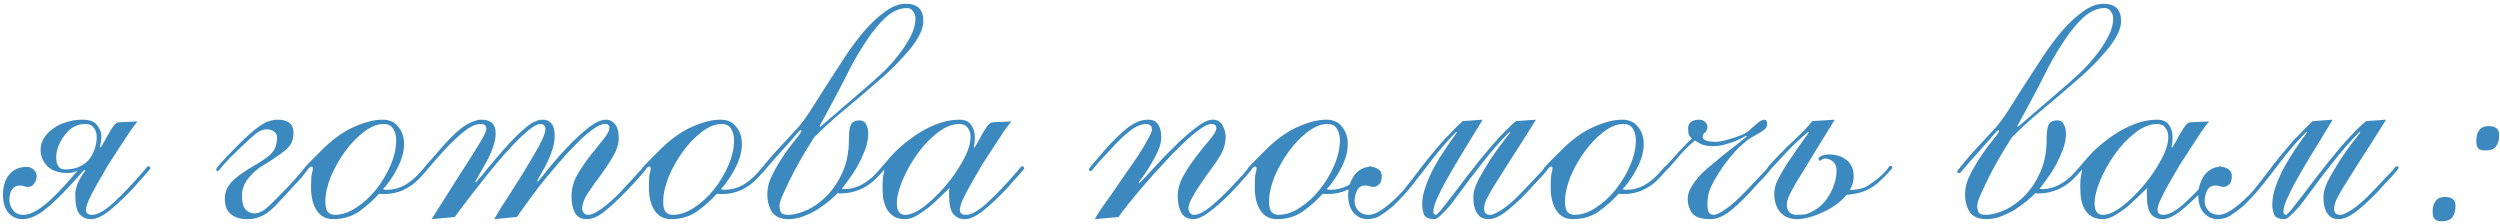<?xml version="1.0" encoding="UTF-8"?> <svg xmlns="http://www.w3.org/2000/svg" width="559" height="50" viewBox="0 0 559 50" fill="none"><path d="M30.747 27.16C30.373 27.587 29.814 28.333 29.067 29.4C28.373 30.413 27.6 31.587 26.747 32.92C25.893 34.2 25.014 35.56 24.107 37C23.253 38.44 22.453 39.827 21.707 41.16C20.96 42.493 20.347 43.667 19.867 44.68C19.44 45.693 19.227 46.44 19.227 46.92C19.227 47.667 19.68 48.04 20.587 48.04C21.814 48.04 23.413 47.133 25.387 45.32C27.413 43.453 29.6 41.16 31.947 38.44C32.427 37.853 32.72 37.507 32.827 37.4C32.934 37.24 33.04 37.16 33.147 37.16C33.307 37.16 33.413 37.213 33.467 37.32C33.574 37.427 33.627 37.533 33.627 37.64C33.627 37.693 33.467 37.907 33.147 38.28C32.88 38.6 32.533 39 32.107 39.48C31.68 39.96 31.2 40.493 30.667 41.08C30.187 41.667 29.707 42.2 29.227 42.68C27.36 44.6 25.68 46.147 24.187 47.32C22.694 48.44 21.413 49 20.347 49C19.28 49 18.427 48.627 17.787 47.88C17.147 47.133 16.827 45.667 16.827 43.48C16.827 42.787 17.014 41.96 17.387 41C17.814 40.04 18.373 39.08 19.067 38.12L18.827 37.96C18.347 38.493 17.76 39.16 17.067 39.96C16.373 40.707 15.787 41.347 15.307 41.88C13.44 43.907 11.627 45.613 9.867 47C8.16 48.333 6.534 49 4.987 49C3.76 49 2.72 48.52 1.867 47.56C1.067 46.6 0.667 45.267 0.667 43.56C0.667 41.693 1.12 40.2 2.027 39.08C2.987 37.907 4.294 37.32 5.947 37.32C6.64 37.32 7.174 37.533 7.547 37.96C7.974 38.333 8.187 38.813 8.187 39.4C8.187 40.04 8 40.6 7.627 41.08C7.254 41.56 6.854 41.8 6.427 41.8C6 41.8 5.654 41.747 5.387 41.64C5.174 41.533 4.854 41.48 4.427 41.48C3.787 41.48 3.227 41.747 2.747 42.28C2.32 42.813 2.107 43.64 2.107 44.76C2.107 45.507 2.374 46.253 2.907 47C3.44 47.693 4.214 48.04 5.227 48.04C6.134 48.04 7.2 47.667 8.427 46.92C9.654 46.12 10.747 45.24 11.707 44.28C12.293 43.693 12.8 43.187 13.227 42.76C13.707 42.28 14.16 41.8 14.587 41.32C15.014 40.84 15.44 40.36 15.867 39.88C16.347 39.347 16.854 38.76 17.387 38.12C16.747 38.493 16 38.68 15.147 38.68C13.12 38.68 11.6 38.173 10.587 37.16C9.574 36.093 9.067 34.867 9.067 33.48C9.067 32.573 9.307 31.72 9.787 30.92C10.32 30.067 11.014 29.347 11.867 28.76C12.72 28.12 13.707 27.64 14.827 27.32C15.947 26.947 17.147 26.76 18.427 26.76C19.92 26.76 20.96 27.107 21.547 27.8C22.134 28.493 22.48 29.133 22.587 29.72C22.694 30.2 22.694 30.813 22.587 31.56C22.48 32.253 22.4 32.68 22.347 32.84L22.507 33C23.2 31.88 23.733 30.947 24.107 30.2C24.534 29.453 24.88 28.893 25.147 28.52C25.413 28.093 25.654 27.8 25.867 27.64C26.134 27.427 26.48 27.32 26.907 27.32L30.747 27.16ZM14.507 37.88C15.414 37.88 16.24 37.773 16.987 37.56C17.733 37.347 18.48 36.947 19.227 36.36C19.92 35.773 20.48 34.973 20.907 33.96C21.387 32.947 21.627 31.827 21.627 30.6C21.627 29.8 21.413 29.133 20.987 28.6C20.613 28.013 20 27.72 19.147 27.72C17.6 27.72 16.294 28.253 15.227 29.32C14.213 30.387 13.467 31.56 12.987 32.84C12.56 34.067 12.454 35.213 12.667 36.28C12.934 37.347 13.547 37.88 14.507 37.88ZM48.666 38.28C48.453 38.28 48.346 38.12 48.346 37.8C48.346 37.747 48.666 37.32 49.306 36.52C50 35.72 51.44 34.227 53.626 32.04C55.226 30.44 56.693 29.16 58.026 28.2C59.413 27.24 60.746 26.76 62.026 26.76C64.426 26.76 65.626 27.72 65.626 29.64C65.626 30.867 65.36 31.827 64.826 32.52C64.293 33.213 63.28 34.067 61.786 35.08C60.72 35.827 59.68 36.493 58.666 37.08C57.653 37.667 56.693 38.493 55.786 39.56C54.666 40.84 54.106 42.227 54.106 43.72C54.106 45.16 54.373 46.2 54.906 46.84C55.493 47.427 56.133 47.72 56.826 47.72C57.84 47.72 58.853 47.24 59.866 46.28C60.933 45.32 62.506 43.747 64.586 41.56C66.133 39.907 67.146 38.76 67.626 38.12C68.106 37.48 68.453 37.16 68.666 37.16C68.933 37.16 69.066 37.293 69.066 37.56C69.066 37.613 68.906 37.827 68.586 38.2C68.32 38.573 67.946 39.053 67.466 39.64C66.986 40.173 66.426 40.787 65.786 41.48C65.146 42.173 64.48 42.893 63.786 43.64C62.88 44.6 62.106 45.427 61.466 46.12C60.826 46.76 60.186 47.293 59.546 47.72C58.906 48.147 58.24 48.467 57.546 48.68C56.853 48.893 56.053 49 55.146 49C53.706 49 52.533 48.627 51.626 47.88C50.72 47.133 50.266 45.987 50.266 44.44C50.266 43.32 50.56 42.333 51.146 41.48C51.786 40.573 52.693 39.72 53.866 38.92C54.933 38.173 55.893 37.56 56.746 37.08C57.6 36.6 58.48 36.04 59.386 35.4C60.453 34.653 61.146 33.907 61.466 33.16C61.786 32.36 61.946 31.587 61.946 30.84C61.946 30.147 61.706 29.667 61.226 29.4C60.8 29.08 60.266 28.92 59.626 28.92C58.88 28.92 58.106 29.213 57.306 29.8C56.56 30.387 55.413 31.427 53.866 32.92C52.8 33.933 51.92 34.787 51.226 35.48C50.586 36.173 50.08 36.733 49.706 37.16C49.386 37.533 49.146 37.827 48.986 38.04C48.826 38.2 48.72 38.28 48.666 38.28ZM90.348 32.28C90.348 33.08 90.215 33.96 89.948 34.92C89.681 35.827 89.308 36.733 88.828 37.64C88.401 38.493 87.895 39.347 87.308 40.2C86.775 41 86.215 41.693 85.628 42.28C85.841 42.387 86.135 42.44 86.508 42.44C87.895 42.44 89.228 42.093 90.508 41.4C91.788 40.653 92.935 39.693 93.948 38.52C94.481 37.933 94.802 37.56 94.908 37.4C95.068 37.24 95.201 37.16 95.308 37.16C95.575 37.16 95.708 37.293 95.708 37.56C95.708 37.667 95.602 37.853 95.388 38.12C95.175 38.387 94.615 39 93.708 39.96C92.695 41.027 91.495 41.88 90.108 42.52C88.775 43.107 87.335 43.4 85.788 43.4C85.255 43.4 84.908 43.373 84.748 43.32C83.522 44.707 82.055 46.013 80.348 47.24C78.695 48.413 76.748 49 74.508 49C72.908 49 71.681 48.36 70.828 47.08C69.975 45.8 69.548 44.067 69.548 41.88C69.548 40.44 69.602 39.453 69.708 38.92C69.868 38.387 69.948 37.987 69.948 37.72C69.948 37.4 69.868 37.24 69.708 37.24C69.388 37.24 69.095 37.453 68.828 37.88C68.561 38.307 68.375 38.52 68.268 38.52C67.948 38.52 67.788 38.387 67.788 38.12C67.788 38.013 67.921 37.773 68.188 37.4C68.508 37.027 68.908 36.6 69.388 36.12C69.868 35.64 70.375 35.133 70.908 34.6C71.442 34.067 71.948 33.56 72.428 33.08C74.775 30.84 77.095 29.24 79.388 28.28C81.681 27.267 83.735 26.76 85.548 26.76C87.095 26.76 88.268 27.293 89.068 28.36C89.921 29.373 90.348 30.68 90.348 32.28ZM88.588 31.32C88.588 30.36 88.375 29.533 87.948 28.84C87.522 28.093 86.802 27.72 85.788 27.72C84.401 27.72 82.935 28.307 81.388 29.48C79.841 30.653 78.428 32.12 77.148 33.88C75.868 35.64 74.802 37.533 73.948 39.56C73.148 41.587 72.748 43.427 72.748 45.08C72.748 46.2 72.935 46.973 73.308 47.4C73.735 47.827 74.242 48.04 74.828 48.04C76.428 48.04 78.028 47.507 79.628 46.44C81.281 45.373 82.748 44.04 84.028 42.44C85.362 40.787 86.455 38.973 87.308 37C88.162 35.027 88.588 33.133 88.588 31.32ZM110.509 49C110.775 48.52 111.229 47.747 111.869 46.68C112.562 45.613 113.335 44.413 114.189 43.08C115.042 41.747 115.922 40.36 116.829 38.92C117.735 37.427 118.562 36.04 119.309 34.76C120.109 33.427 120.749 32.253 121.229 31.24C121.709 30.173 121.949 29.4 121.949 28.92C121.949 28.173 121.602 27.773 120.909 27.72C120.322 27.667 119.495 28.067 118.429 28.92C117.415 29.72 116.242 30.813 114.909 32.2C113.629 33.533 112.295 35.027 110.909 36.68C109.522 38.333 108.215 39.96 106.989 41.56C105.762 43.107 104.669 44.52 103.709 45.8C102.749 47.027 102.082 47.933 101.709 48.52L96.509 49C100.402 42.813 103.415 38.067 105.549 34.76C107.682 31.453 108.749 29.48 108.749 28.84C108.749 28.093 108.349 27.72 107.549 27.72C106.429 27.72 105.202 28.253 103.869 29.32C102.589 30.333 101.282 31.533 99.949 32.92C98.082 34.947 96.829 36.36 96.189 37.16C95.602 37.907 95.229 38.28 95.069 38.28C94.909 38.28 94.802 38.227 94.749 38.12C94.695 38.013 94.669 37.907 94.669 37.8C94.669 37.693 95.069 37.187 95.869 36.28C96.722 35.32 97.895 33.987 99.389 32.28C101.255 30.2 102.855 28.76 104.189 27.96C105.522 27.16 106.669 26.76 107.629 26.76C109.762 26.76 110.829 27.773 110.829 29.8C110.829 30.707 110.669 31.64 110.349 32.6C110.029 33.56 109.629 34.52 109.149 35.48C108.669 36.387 108.162 37.293 107.629 38.2C107.095 39.107 106.642 39.907 106.269 40.6L106.429 40.76C107.122 40.013 108.082 38.867 109.309 37.32C110.589 35.773 111.922 34.227 113.309 32.68C114.749 31.08 116.162 29.693 117.549 28.52C118.989 27.347 120.242 26.76 121.309 26.76C122.215 26.76 122.882 27.053 123.309 27.64C123.789 28.173 124.029 29.08 124.029 30.36C124.029 31.267 123.895 32.173 123.629 33.08C123.362 33.987 123.015 34.893 122.589 35.8C122.215 36.653 121.789 37.48 121.309 38.28C120.882 39.08 120.482 39.8 120.109 40.44L120.269 40.6C120.962 39.8 121.922 38.627 123.149 37.08C124.429 35.533 125.789 34.013 127.229 32.52C128.722 30.973 130.189 29.64 131.629 28.52C133.122 27.347 134.429 26.76 135.549 26.76C136.295 26.76 136.935 27.08 137.469 27.72C138.055 28.36 138.349 29.4 138.349 30.84C138.349 32.12 137.949 33.453 137.149 34.84C136.349 36.227 135.442 37.613 134.429 39C133.415 40.333 132.482 41.64 131.629 42.92C130.775 44.147 130.295 45.267 130.189 46.28C130.135 46.707 130.215 47.107 130.429 47.48C130.695 47.853 131.042 48.04 131.469 48.04C132.215 48.04 133.229 47.587 134.509 46.68C135.842 45.72 137.255 44.467 138.749 42.92C140.082 41.48 141.095 40.387 141.789 39.64C142.482 38.84 142.989 38.28 143.309 37.96C143.629 37.587 143.815 37.373 143.869 37.32C143.975 37.213 144.082 37.16 144.189 37.16C144.455 37.16 144.589 37.293 144.589 37.56C144.589 37.667 144.429 37.907 144.109 38.28C143.842 38.6 143.495 39 143.069 39.48C142.642 39.96 142.162 40.493 141.629 41.08C141.095 41.667 140.562 42.227 140.029 42.76C138.002 44.84 136.295 46.413 134.909 47.48C133.575 48.493 132.349 49 131.229 49C130.002 49 129.122 48.547 128.589 47.64C128.055 46.68 127.789 45.427 127.789 43.88C127.789 42.227 128.215 40.627 129.069 39.08C129.975 37.533 130.962 36.093 132.029 34.76C133.095 33.427 134.055 32.227 134.909 31.16C135.815 30.093 136.269 29.187 136.269 28.44C136.269 28.28 136.189 28.12 136.029 27.96C135.922 27.8 135.655 27.72 135.229 27.72C134.482 27.72 133.522 28.173 132.349 29.08C131.175 29.933 129.922 31.053 128.589 32.44C127.255 33.773 125.895 35.267 124.509 36.92C123.122 38.52 121.815 40.093 120.589 41.64C119.415 43.187 118.375 44.6 117.469 45.88C116.562 47.107 115.922 47.987 115.549 48.52L110.509 49ZM165.895 32.28C165.895 33.08 165.762 33.96 165.495 34.92C165.228 35.827 164.855 36.733 164.375 37.64C163.948 38.493 163.442 39.347 162.855 40.2C162.322 41 161.762 41.693 161.175 42.28C161.388 42.387 161.682 42.44 162.055 42.44C163.442 42.44 164.775 42.093 166.055 41.4C167.335 40.653 168.482 39.693 169.495 38.52C170.028 37.933 170.348 37.56 170.455 37.4C170.615 37.24 170.748 37.16 170.855 37.16C171.122 37.16 171.255 37.293 171.255 37.56C171.255 37.667 171.148 37.853 170.935 38.12C170.722 38.387 170.162 39 169.255 39.96C168.242 41.027 167.042 41.88 165.655 42.52C164.322 43.107 162.882 43.4 161.335 43.4C160.802 43.4 160.455 43.373 160.295 43.32C159.068 44.707 157.602 46.013 155.895 47.24C154.242 48.413 152.295 49 150.055 49C148.455 49 147.228 48.36 146.375 47.08C145.522 45.8 145.095 44.067 145.095 41.88C145.095 40.44 145.148 39.453 145.255 38.92C145.415 38.387 145.495 37.987 145.495 37.72C145.495 37.4 145.415 37.24 145.255 37.24C144.935 37.24 144.642 37.453 144.375 37.88C144.108 38.307 143.922 38.52 143.815 38.52C143.495 38.52 143.335 38.387 143.335 38.12C143.335 38.013 143.468 37.773 143.735 37.4C144.055 37.027 144.455 36.6 144.935 36.12C145.415 35.64 145.922 35.133 146.455 34.6C146.988 34.067 147.495 33.56 147.975 33.08C150.322 30.84 152.642 29.24 154.935 28.28C157.228 27.267 159.282 26.76 161.095 26.76C162.642 26.76 163.815 27.293 164.615 28.36C165.468 29.373 165.895 30.68 165.895 32.28ZM164.135 31.32C164.135 30.36 163.922 29.533 163.495 28.84C163.068 28.093 162.348 27.72 161.335 27.72C159.948 27.72 158.482 28.307 156.935 29.48C155.388 30.653 153.975 32.12 152.695 33.88C151.415 35.64 150.348 37.533 149.495 39.56C148.695 41.587 148.295 43.427 148.295 45.08C148.295 46.2 148.482 46.973 148.855 47.4C149.282 47.827 149.788 48.04 150.375 48.04C151.975 48.04 153.575 47.507 155.175 46.44C156.828 45.373 158.295 44.04 159.575 42.44C160.908 40.787 162.002 38.973 162.855 37C163.708 35.027 164.135 33.133 164.135 31.32ZM194.136 29.8C194.136 31.027 193.896 32.28 193.416 33.56C192.936 34.787 192.376 35.987 191.736 37.16C191.096 38.28 190.429 39.293 189.736 40.2C189.096 41.107 188.589 41.773 188.216 42.2C188.376 42.253 188.616 42.28 188.936 42.28C190.162 42.28 191.389 41.96 192.616 41.32C193.896 40.627 194.962 39.8 195.816 38.84C196.562 38.04 196.989 37.56 197.096 37.4C197.202 37.24 197.309 37.16 197.416 37.16C197.682 37.16 197.816 37.293 197.816 37.56C197.816 37.72 197.709 37.933 197.496 38.2C197.282 38.413 196.962 38.76 196.536 39.24C195.362 40.573 194.029 41.587 192.536 42.28C191.042 42.92 189.602 43.24 188.216 43.24C187.949 43.24 187.736 43.24 187.576 43.24C187.469 43.187 187.389 43.16 187.336 43.16C186.856 43.64 186.216 44.227 185.416 44.92C184.616 45.56 183.736 46.2 182.776 46.84C181.816 47.427 180.776 47.933 179.656 48.36C178.536 48.787 177.416 49 176.296 49C174.589 49 173.362 48.467 172.616 47.4C171.922 46.333 171.576 45 171.576 43.4C171.576 41.96 171.976 40.467 172.776 38.92C173.576 37.373 174.429 35.933 175.336 34.6C176.296 33.213 177.176 32.04 177.976 31.08C178.776 30.12 179.176 29.507 179.176 29.24C179.176 29.133 179.122 29.08 179.016 29.08C178.909 29.08 178.536 29.453 177.896 30.2C177.309 30.947 176.322 32.067 174.936 33.56C173.869 34.733 173.042 35.667 172.456 36.36C171.869 37.053 171.416 37.587 171.096 37.96C170.829 38.28 170.642 38.493 170.536 38.6C170.429 38.653 170.322 38.68 170.216 38.68C169.949 38.68 169.816 38.573 169.816 38.36C169.816 38.253 170.162 37.773 170.856 36.92C171.549 36.067 172.349 35.133 173.256 34.12C174.216 33.053 175.149 32.04 176.056 31.08C177.016 30.067 177.709 29.32 178.136 28.84C178.989 27.933 179.976 26.627 181.096 24.92C182.216 23.16 183.416 21.267 184.696 19.24C186.029 17.16 187.416 15.027 188.856 12.84C190.296 10.653 191.762 8.68 193.256 6.92C194.802 5.16 196.349 3.72 197.896 2.6C199.496 1.427 201.042 0.84 202.536 0.84C205.149 0.84 206.456 2.12 206.456 4.68C206.456 5.853 206.056 7.107 205.256 8.44C204.509 9.72 203.469 11.08 202.136 12.52C200.856 13.96 199.362 15.453 197.656 17C195.949 18.493 194.189 20.013 192.376 21.56C190.562 23.053 188.749 24.573 186.936 26.12C185.176 27.667 183.549 29.187 182.056 30.68C181.576 31.427 180.882 32.547 179.976 34.04C179.122 35.48 178.269 37 177.416 38.6C176.616 40.147 175.896 41.64 175.256 43.08C174.616 44.467 174.296 45.427 174.296 45.96C174.296 46.547 174.402 47.053 174.616 47.48C174.882 47.853 175.389 48.04 176.136 48.04C177.469 48.04 178.936 47.667 180.536 46.92C182.136 46.173 183.629 45.08 185.016 43.64C186.402 42.2 187.549 40.44 188.456 38.36C189.362 36.28 189.816 33.88 189.816 31.16C189.816 29.667 189.949 28.6 190.216 27.96C190.536 27.267 191.202 26.92 192.216 26.92C192.909 26.92 193.389 27.213 193.656 27.8C193.976 28.387 194.136 29.053 194.136 29.8ZM183.256 28.2L183.416 28.36L193.256 19.88C194.322 18.973 195.522 17.907 196.856 16.68C198.189 15.453 199.416 14.147 200.536 12.76C201.709 11.32 202.696 9.853 203.496 8.36C204.296 6.867 204.696 5.427 204.696 4.04C204.696 3.507 204.509 3 204.136 2.52C203.816 2.04 203.389 1.8 202.856 1.8C201.202 1.8 199.602 2.493 198.056 3.88C196.562 5.267 195.149 6.973 193.816 9C192.482 10.973 191.229 13.08 190.056 15.32C188.936 17.56 187.922 19.533 187.016 21.24L183.256 28.2ZM226.136 27.16C225.763 27.587 225.203 28.333 224.456 29.4C223.763 30.413 222.99 31.587 222.136 32.92C221.283 34.2 220.403 35.56 219.496 37C218.643 38.44 217.843 39.827 217.096 41.16C216.35 42.493 215.736 43.667 215.256 44.68C214.83 45.693 214.616 46.44 214.616 46.92C214.616 47.667 215.07 48.04 215.976 48.04C217.203 48.04 218.803 47.133 220.776 45.32C222.803 43.453 224.99 41.16 227.336 38.44C227.816 37.853 228.11 37.507 228.216 37.4C228.323 37.24 228.43 37.16 228.536 37.16C228.696 37.16 228.803 37.213 228.856 37.32C228.963 37.427 229.016 37.533 229.016 37.64C229.016 37.693 228.856 37.907 228.536 38.28C228.27 38.6 227.923 39 227.496 39.48C227.07 39.96 226.59 40.493 226.056 41.08C225.576 41.667 225.096 42.2 224.616 42.68C222.75 44.6 221.07 46.147 219.576 47.32C218.083 48.44 216.803 49 215.736 49C214.67 49 213.816 48.627 213.176 47.88C212.536 47.133 212.216 45.667 212.216 43.48C212.216 43.213 212.216 42.973 212.216 42.76C212.27 42.493 212.296 42.253 212.296 42.04C211.71 42.627 210.99 43.32 210.136 44.12C209.336 44.92 208.483 45.693 207.576 46.44C206.67 47.133 205.763 47.747 204.856 48.28C203.95 48.76 203.123 49 202.376 49C201.363 49 200.51 48.787 199.816 48.36C199.176 47.933 198.67 47.4 198.296 46.76C197.923 46.067 197.656 45.293 197.496 44.44C197.39 43.533 197.336 42.627 197.336 41.72C197.336 41.08 197.363 40.467 197.416 39.88C197.523 39.24 197.63 38.6 197.736 37.96C197.63 37.96 197.55 38.013 197.496 38.12C197.443 38.173 197.363 38.2 197.256 38.2C197.043 38.2 196.936 38.067 196.936 37.8C196.936 37.64 197.016 37.48 197.176 37.32C197.336 37.16 197.683 36.76 198.216 36.12C199.283 34.787 200.483 33.56 201.816 32.44C203.15 31.32 204.51 30.333 205.896 29.48C207.336 28.627 208.776 27.96 210.216 27.48C211.71 27 213.15 26.76 214.536 26.76C215.763 26.76 216.643 27.16 217.176 27.96C217.71 28.707 217.976 29.613 217.976 30.68C217.976 31.64 217.896 32.36 217.736 32.84L217.896 33C218.59 31.88 219.123 30.947 219.496 30.2C219.923 29.453 220.27 28.893 220.536 28.52C220.803 28.093 221.043 27.8 221.256 27.64C221.523 27.427 221.87 27.32 222.296 27.32L226.136 27.16ZM200.536 45.48C200.536 46.227 200.67 46.84 200.936 47.32C201.256 47.8 201.736 48.04 202.376 48.04C203.55 48.04 204.963 47.427 206.616 46.2C208.27 44.92 209.87 43.373 211.416 41.56C212.963 39.747 214.27 37.853 215.336 35.88C216.456 33.853 217.016 32.093 217.016 30.6C217.016 29.8 216.803 29.133 216.376 28.6C216.003 28.013 215.39 27.72 214.536 27.72C212.936 27.72 211.283 28.387 209.576 29.72C207.923 31 206.43 32.573 205.096 34.44C203.763 36.307 202.67 38.253 201.816 40.28C200.963 42.307 200.536 44.04 200.536 45.48ZM244.777 49C245.044 48.52 245.524 47.747 246.217 46.68C246.964 45.613 247.817 44.413 248.777 43.08C249.737 41.693 250.724 40.253 251.737 38.76C252.804 37.267 253.764 35.88 254.617 34.6C255.47 33.267 256.164 32.093 256.697 31.08C257.284 30.067 257.577 29.347 257.577 28.92C257.577 28.493 257.444 28.2 257.177 28.04C256.964 27.827 256.697 27.72 256.377 27.72C255.257 27.72 254.057 28.2 252.777 29.16C251.55 30.067 249.924 31.64 247.897 33.88C246.937 34.893 246.19 35.693 245.657 36.28C245.177 36.867 244.804 37.32 244.537 37.64C244.324 37.907 244.164 38.093 244.057 38.2C244.004 38.253 243.95 38.28 243.897 38.28C243.63 38.28 243.497 38.12 243.497 37.8C243.497 37.747 243.604 37.587 243.817 37.32C244.03 37 244.297 36.68 244.617 36.36C244.937 35.987 245.257 35.613 245.577 35.24C245.95 34.813 246.27 34.44 246.537 34.12C248.457 31.88 250.244 30.093 251.897 28.76C253.55 27.427 255.15 26.76 256.697 26.76C257.764 26.76 258.51 27.107 258.937 27.8C259.417 28.493 259.657 29.453 259.657 30.68C259.657 31.48 259.47 32.36 259.097 33.32C258.724 34.227 258.27 35.133 257.737 36.04C257.257 36.947 256.724 37.827 256.137 38.68C255.55 39.48 255.044 40.173 254.617 40.76L254.777 40.92C255.577 40.173 256.67 39.027 258.057 37.48C259.497 35.88 261.017 34.307 262.617 32.76C264.217 31.16 265.79 29.773 267.337 28.6C268.884 27.373 270.164 26.76 271.177 26.76C272.19 26.76 272.91 27.187 273.337 28.04C273.817 28.84 274.057 29.667 274.057 30.52C274.057 31.907 273.737 33.187 273.097 34.36C272.457 35.48 271.79 36.493 271.097 37.4C267.524 42.253 265.737 45.267 265.737 46.44C265.737 46.867 265.844 47.24 266.057 47.56C266.27 47.88 266.59 48.04 267.017 48.04C267.924 48.04 269.15 47.427 270.697 46.2C272.244 44.92 273.844 43.4 275.497 41.64C276.51 40.573 277.284 39.747 277.817 39.16C278.35 38.52 278.724 38.067 278.937 37.8C279.204 37.48 279.364 37.293 279.417 37.24C279.524 37.133 279.63 37.08 279.737 37.08C279.95 37.08 280.057 37.213 280.057 37.48C280.057 37.587 279.844 37.907 279.417 38.44C278.99 38.973 278.484 39.56 277.897 40.2C277.364 40.84 276.804 41.453 276.217 42.04C275.684 42.627 275.284 43.053 275.017 43.32C273.257 45.08 271.684 46.467 270.297 47.48C268.91 48.493 267.764 49 266.857 49C265.63 49 264.724 48.52 264.137 47.56C263.604 46.547 263.337 45.32 263.337 43.88C263.337 42.28 263.79 40.707 264.697 39.16C265.604 37.56 266.59 36.093 267.657 34.76C268.724 33.373 269.71 32.147 270.617 31.08C271.524 30.013 271.977 29.213 271.977 28.68C271.977 28.04 271.604 27.72 270.857 27.72C270.217 27.72 269.31 28.147 268.137 29C266.964 29.853 265.684 30.947 264.297 32.28C262.91 33.613 261.47 35.107 259.977 36.76C258.484 38.36 257.07 39.933 255.737 41.48C254.404 43.027 253.23 44.44 252.217 45.72C251.204 46.947 250.51 47.88 250.137 48.52L244.777 49ZM301.364 32.28C301.364 33.08 301.23 33.96 300.964 34.92C300.697 35.827 300.324 36.733 299.844 37.64C299.417 38.493 298.91 39.347 298.324 40.2C297.79 41 297.23 41.693 296.644 42.28C296.857 42.387 297.15 42.44 297.524 42.44C298.91 42.44 300.244 42.093 301.524 41.4C302.804 40.653 303.95 39.693 304.964 38.52C305.497 37.933 305.817 37.56 305.924 37.4C306.084 37.24 306.217 37.16 306.324 37.16C306.59 37.16 306.724 37.293 306.724 37.56C306.724 37.667 306.617 37.853 306.404 38.12C306.19 38.387 305.63 39 304.724 39.96C303.71 41.027 302.51 41.88 301.124 42.52C299.79 43.107 298.35 43.4 296.804 43.4C296.27 43.4 295.924 43.373 295.764 43.32C294.537 44.707 293.07 46.013 291.364 47.24C289.71 48.413 287.764 49 285.524 49C283.924 49 282.697 48.36 281.844 47.08C280.99 45.8 280.564 44.067 280.564 41.88C280.564 40.44 280.617 39.453 280.724 38.92C280.884 38.387 280.964 37.987 280.964 37.72C280.964 37.4 280.884 37.24 280.724 37.24C280.404 37.24 280.11 37.453 279.844 37.88C279.577 38.307 279.39 38.52 279.284 38.52C278.964 38.52 278.804 38.387 278.804 38.12C278.804 38.013 278.937 37.773 279.204 37.4C279.524 37.027 279.924 36.6 280.404 36.12C280.884 35.64 281.39 35.133 281.924 34.6C282.457 34.067 282.964 33.56 283.444 33.08C285.79 30.84 288.11 29.24 290.404 28.28C292.697 27.267 294.75 26.76 296.564 26.76C298.11 26.76 299.284 27.293 300.084 28.36C300.937 29.373 301.364 30.68 301.364 32.28ZM299.604 31.32C299.604 30.36 299.39 29.533 298.964 28.84C298.537 28.093 297.817 27.72 296.804 27.72C295.417 27.72 293.95 28.307 292.404 29.48C290.857 30.653 289.444 32.12 288.164 33.88C286.884 35.64 285.817 37.533 284.964 39.56C284.164 41.587 283.764 43.427 283.764 45.08C283.764 46.2 283.95 46.973 284.324 47.4C284.75 47.827 285.257 48.04 285.844 48.04C287.444 48.04 289.044 47.507 290.644 46.44C292.297 45.373 293.764 44.04 295.044 42.44C296.377 40.787 297.47 38.973 298.324 37C299.177 35.027 299.604 33.133 299.604 31.32ZM343.444 26.76C340.991 30.707 338.991 33.853 337.444 36.2C335.951 38.547 334.778 40.413 333.924 41.8C333.124 43.133 332.564 44.147 332.244 44.84C331.978 45.533 331.844 46.147 331.844 46.68C331.844 47.587 332.298 48.04 333.204 48.04C333.791 48.04 334.724 47.613 336.004 46.76C337.284 45.907 338.858 44.493 340.724 42.52C341.898 41.293 342.804 40.333 343.444 39.64C344.138 38.893 344.644 38.36 344.964 38.04C345.284 37.667 345.471 37.427 345.524 37.32C345.631 37.213 345.738 37.16 345.844 37.16C346.111 37.16 346.244 37.293 346.244 37.56C346.244 37.613 346.084 37.853 345.764 38.28C345.444 38.653 345.044 39.107 344.564 39.64C344.084 40.173 343.551 40.733 342.964 41.32C342.431 41.907 341.951 42.44 341.524 42.92C339.498 45 337.791 46.547 336.404 47.56C335.071 48.52 333.871 49 332.804 49C332.111 49 331.524 48.84 331.044 48.52C330.618 48.147 330.271 47.72 330.004 47.24C329.791 46.707 329.631 46.147 329.524 45.56C329.471 44.92 329.444 44.36 329.444 43.88C329.444 43.133 329.684 42.2 330.164 41.08C330.698 39.907 331.364 38.68 332.164 37.4C332.964 36.067 333.844 34.733 334.804 33.4C335.818 32.013 336.778 30.76 337.684 29.64L337.524 29.48C336.458 30.547 335.391 31.693 334.324 32.92C333.311 34.093 332.351 35.267 331.444 36.44C330.538 37.613 329.684 38.707 328.884 39.72C328.138 40.733 327.524 41.56 327.044 42.2C326.778 42.52 326.378 43.053 325.844 43.8C325.311 44.547 324.724 45.32 324.084 46.12C323.444 46.867 322.804 47.533 322.164 48.12C321.578 48.707 321.098 49 320.724 49C319.498 49 318.724 48.653 318.404 47.96C318.138 47.267 318.004 46.52 318.004 45.72C318.004 44.493 318.244 43.187 318.724 41.8C319.204 40.413 319.818 39 320.564 37.56C321.364 36.12 322.218 34.733 323.124 33.4C324.031 32.013 324.911 30.76 325.764 29.64L325.604 29.48C323.578 31.56 321.791 33.613 320.244 35.64C318.751 37.613 317.178 39.64 315.524 41.72C314.671 42.787 313.844 43.72 313.044 44.52C312.298 45.32 311.764 45.853 311.444 46.12C310.484 46.92 309.551 47.613 308.644 48.2C307.791 48.733 306.831 49 305.764 49C304.591 49 303.578 48.547 302.724 47.64C301.871 46.68 301.444 45.32 301.444 43.56C301.444 42.707 301.578 41.907 301.844 41.16C302.111 40.36 302.458 39.667 302.884 39.08C303.364 38.493 303.924 38.04 304.564 37.72C305.204 37.4 305.924 37.267 306.724 37.32C307.311 37.373 307.818 37.56 308.244 37.88C308.724 38.2 308.964 38.707 308.964 39.4C308.964 40.307 308.724 40.947 308.244 41.32C307.818 41.64 307.471 41.8 307.204 41.8C306.831 41.8 306.511 41.747 306.244 41.64C305.978 41.533 305.631 41.48 305.204 41.48C304.404 41.48 303.818 41.853 303.444 42.6C303.071 43.347 302.884 44.147 302.884 45C302.884 45.8 303.178 46.52 303.764 47.16C304.351 47.747 305.098 48.04 306.004 48.04C306.751 48.04 307.604 47.747 308.564 47.16C309.578 46.52 310.538 45.773 311.444 44.92C312.298 44.173 313.071 43.4 313.764 42.6C314.458 41.747 315.178 40.84 315.924 39.88C316.671 38.867 317.524 37.747 318.484 36.52C319.444 35.293 320.591 33.907 321.924 32.36C322.298 31.933 322.644 31.533 322.964 31.16C323.338 30.787 323.711 30.413 324.084 30.04C324.458 29.613 324.884 29.16 325.364 28.68C325.844 28.2 326.404 27.667 327.044 27.08L331.524 26.76C330.458 28.52 329.284 30.44 328.004 32.52C326.724 34.6 325.524 36.6 324.404 38.52C323.284 40.44 322.351 42.2 321.604 43.8C320.858 45.347 320.484 46.52 320.484 47.32C320.484 47.587 320.564 47.773 320.724 47.88C320.884 47.987 321.018 48.04 321.124 48.04C321.231 48.04 321.604 47.667 322.244 46.92C322.884 46.12 323.658 45.133 324.564 43.96C325.524 42.733 326.538 41.4 327.604 39.96C328.724 38.52 329.791 37.16 330.804 35.88C331.231 35.347 331.764 34.707 332.404 33.96C333.044 33.16 333.738 32.36 334.484 31.56C335.231 30.707 335.978 29.907 336.724 29.16C337.524 28.36 338.271 27.667 338.964 27.08L343.444 26.76ZM367.536 32.28C367.536 33.08 367.402 33.96 367.136 34.92C366.869 35.827 366.496 36.733 366.016 37.64C365.589 38.493 365.082 39.347 364.496 40.2C363.962 41 363.402 41.693 362.816 42.28C363.029 42.387 363.322 42.44 363.696 42.44C365.082 42.44 366.416 42.093 367.696 41.4C368.976 40.653 370.122 39.693 371.136 38.52C371.669 37.933 371.989 37.56 372.096 37.4C372.256 37.24 372.389 37.16 372.496 37.16C372.762 37.16 372.896 37.293 372.896 37.56C372.896 37.667 372.789 37.853 372.576 38.12C372.362 38.387 371.802 39 370.896 39.96C369.882 41.027 368.682 41.88 367.296 42.52C365.962 43.107 364.522 43.4 362.976 43.4C362.442 43.4 362.096 43.373 361.936 43.32C360.709 44.707 359.242 46.013 357.536 47.24C355.882 48.413 353.936 49 351.696 49C350.096 49 348.869 48.36 348.016 47.08C347.162 45.8 346.736 44.067 346.736 41.88C346.736 40.44 346.789 39.453 346.896 38.92C347.056 38.387 347.136 37.987 347.136 37.72C347.136 37.4 347.056 37.24 346.896 37.24C346.576 37.24 346.282 37.453 346.016 37.88C345.749 38.307 345.562 38.52 345.456 38.52C345.136 38.52 344.976 38.387 344.976 38.12C344.976 38.013 345.109 37.773 345.376 37.4C345.696 37.027 346.096 36.6 346.576 36.12C347.056 35.64 347.562 35.133 348.096 34.6C348.629 34.067 349.136 33.56 349.616 33.08C351.962 30.84 354.282 29.24 356.576 28.28C358.869 27.267 360.922 26.76 362.736 26.76C364.282 26.76 365.456 27.293 366.256 28.36C367.109 29.373 367.536 30.68 367.536 32.28ZM365.776 31.32C365.776 30.36 365.562 29.533 365.136 28.84C364.709 28.093 363.989 27.72 362.976 27.72C361.589 27.72 360.122 28.307 358.576 29.48C357.029 30.653 355.616 32.12 354.336 33.88C353.056 35.64 351.989 37.533 351.136 39.56C350.336 41.587 349.936 43.427 349.936 45.08C349.936 46.2 350.122 46.973 350.496 47.4C350.922 47.827 351.429 48.04 352.016 48.04C353.616 48.04 355.216 47.507 356.816 46.44C358.469 45.373 359.936 44.04 361.216 42.44C362.549 40.787 363.642 38.973 364.496 37C365.349 35.027 365.776 33.133 365.776 31.32ZM395.696 37.16C395.963 37.16 396.096 37.293 396.096 37.56C396.096 37.613 395.936 37.853 395.616 38.28C395.296 38.653 394.896 39.107 394.416 39.64C393.936 40.173 393.403 40.733 392.816 41.32C392.283 41.907 391.803 42.44 391.376 42.92C389.296 45.107 387.59 46.68 386.256 47.64C384.923 48.547 383.643 49 382.416 49C380.39 49 379.03 48.547 378.336 47.64C377.696 46.733 377.376 45.693 377.376 44.52C377.376 43.613 377.616 42.76 378.096 41.96C378.576 41.107 379.216 40.227 380.016 39.32C380.443 38.84 381.03 38.28 381.776 37.64C382.576 36.947 383.376 36.28 384.176 35.64C384.976 34.947 385.696 34.36 386.336 33.88C387.03 33.347 387.483 33 387.696 32.84L390.576 30.52L390.416 30.36C390.15 30.52 389.75 30.733 389.216 31C388.683 31.267 388.07 31.533 387.376 31.8C386.683 32.013 385.963 32.227 385.216 32.44C384.47 32.6 383.75 32.68 383.056 32.68C382.043 32.68 381.19 32.547 380.496 32.28C379.856 31.96 379.35 31.667 378.976 31.4C377.91 32.307 376.843 33.347 375.776 34.52C374.763 35.693 373.936 36.653 373.296 37.4C373.03 37.667 372.843 37.853 372.736 37.96C372.683 38.067 372.576 38.12 372.416 38.12C372.256 38.12 372.176 37.933 372.176 37.56C372.176 37.507 372.416 37.213 372.896 36.68C373.376 36.147 373.936 35.533 374.576 34.84C375.216 34.093 375.883 33.373 376.576 32.68C377.27 31.933 377.856 31.373 378.336 31C377.91 30.68 377.643 30.28 377.536 29.8C377.483 29.32 377.456 29 377.456 28.84C377.456 28.093 377.67 27.56 378.096 27.24C378.576 26.92 379.163 26.76 379.856 26.76C380.443 26.76 380.896 26.92 381.216 27.24C381.59 27.56 381.776 27.933 381.776 28.36C381.776 28.947 381.59 29.373 381.216 29.64C380.896 29.853 380.736 30.2 380.736 30.68C380.736 31 381.03 31.267 381.616 31.48C382.203 31.64 382.87 31.72 383.616 31.72C384.043 31.72 384.63 31.64 385.376 31.48C386.123 31.267 386.87 31.053 387.616 30.84C388.416 30.573 389.136 30.307 389.776 30.04C390.416 29.72 390.87 29.427 391.136 29.16C391.51 28.84 392.043 28.36 392.736 27.72C393.483 27.08 394.07 26.76 394.496 26.76C394.923 26.76 395.136 27.08 395.136 27.72C395.136 28.147 394.976 28.52 394.656 28.84C394.39 29.107 394.016 29.373 393.536 29.64C393.11 29.907 392.656 30.173 392.176 30.44C391.75 30.653 391.376 30.867 391.056 31.08C390.683 31.347 390.203 31.747 389.616 32.28C389.03 32.76 388.523 33.24 388.096 33.72C386.496 35.533 385.27 37.133 384.416 38.52C383.563 39.853 382.923 41 382.496 41.96C382.123 42.92 381.91 43.693 381.856 44.28C381.803 44.867 381.776 45.293 381.776 45.56C381.776 46.253 381.856 46.84 382.016 47.32C382.23 47.8 382.63 48.04 383.216 48.04C383.75 48.04 384.63 47.613 385.856 46.76C387.136 45.907 388.71 44.493 390.576 42.52C391.75 41.293 392.656 40.333 393.296 39.64C393.99 38.893 394.496 38.36 394.816 38.04C395.136 37.667 395.323 37.427 395.376 37.32C395.483 37.213 395.59 37.16 395.696 37.16ZM410.248 26.76C407.901 30.547 406.035 33.587 404.648 35.88C403.261 38.12 402.168 39.907 401.368 41.24C400.621 42.573 400.115 43.56 399.848 44.2C399.635 44.787 399.528 45.293 399.528 45.72C399.528 46.627 399.768 47.24 400.248 47.56C400.728 47.88 401.155 48.04 401.528 48.04C402.275 48.04 402.941 48.013 403.528 47.96C404.115 47.853 404.888 47.507 405.848 46.92C407.235 46.12 408.381 44.867 409.288 43.16C410.195 41.453 410.648 39.8 410.648 38.2C410.648 37.293 410.435 36.653 410.008 36.28C409.581 35.853 409.075 35.587 408.488 35.48C407.955 35.373 407.501 35.507 407.128 35.88C407.021 35.987 406.888 35.96 406.728 35.8C406.621 35.64 406.595 35.48 406.648 35.32C406.915 35 407.315 34.787 407.848 34.68C408.381 34.573 408.781 34.52 409.048 34.52C409.581 34.52 410.168 34.6 410.808 34.76C411.448 34.92 412.035 35.187 412.568 35.56C413.101 35.88 413.555 36.36 413.928 37C414.301 37.64 414.488 38.44 414.488 39.4C414.488 40.467 414.195 41.507 413.608 42.52L414.488 42.44C415.768 42.333 416.808 42.04 417.608 41.56C418.408 41.027 419.181 40.467 419.928 39.88C420.995 38.973 421.688 38.28 422.008 37.8C422.328 37.32 422.541 37.08 422.648 37.08C422.968 37.08 423.128 37.213 423.128 37.48C423.128 37.587 422.995 37.773 422.728 38.04C422.515 38.307 422.221 38.627 421.848 39C421.528 39.373 421.155 39.747 420.728 40.12C420.355 40.493 420.008 40.813 419.688 41.08C418.461 42.04 417.261 42.68 416.088 43C414.968 43.32 413.901 43.507 412.888 43.56C412.248 44.36 411.448 45.107 410.488 45.8C409.581 46.44 408.595 47 407.528 47.48C406.515 47.96 405.501 48.333 404.488 48.6C403.475 48.867 402.595 49 401.848 49C400.248 49 398.995 48.493 398.088 47.48C397.181 46.413 396.728 45.027 396.728 43.32C396.728 42.627 396.861 41.88 397.128 41.08C397.448 40.28 397.848 39.48 398.328 38.68C398.808 37.827 399.315 37 399.848 36.2C400.435 35.4 400.968 34.627 401.448 33.88C401.981 33.133 402.461 32.44 402.888 31.8C403.368 31.107 403.901 30.387 404.488 29.64L404.328 29.48C403.795 29.907 402.861 30.733 401.528 31.96C400.248 33.187 398.595 34.92 396.568 37.16C396.141 37.64 395.875 37.933 395.768 38.04C395.661 38.147 395.555 38.2 395.448 38.2C395.235 38.2 395.128 38.04 395.128 37.72C395.128 37.613 395.261 37.4 395.528 37.08C395.795 36.76 396.488 36.013 397.608 34.84C398.941 33.453 400.328 32.093 401.768 30.76C403.261 29.373 404.408 28.147 405.208 27.08L410.248 26.76ZM461.948 29.8C461.948 31.027 461.708 32.28 461.228 33.56C460.748 34.787 460.188 35.987 459.548 37.16C458.908 38.28 458.241 39.293 457.548 40.2C456.908 41.107 456.401 41.773 456.028 42.2C456.188 42.253 456.428 42.28 456.748 42.28C457.975 42.28 459.201 41.96 460.428 41.32C461.708 40.627 462.775 39.8 463.628 38.84C464.375 38.04 464.801 37.56 464.908 37.4C465.015 37.24 465.121 37.16 465.228 37.16C465.495 37.16 465.628 37.293 465.628 37.56C465.628 37.72 465.521 37.933 465.308 38.2C465.095 38.413 464.775 38.76 464.348 39.24C463.175 40.573 461.841 41.587 460.348 42.28C458.855 42.92 457.415 43.24 456.028 43.24C455.761 43.24 455.548 43.24 455.388 43.24C455.281 43.187 455.201 43.16 455.148 43.16C454.668 43.64 454.028 44.227 453.228 44.92C452.428 45.56 451.548 46.2 450.588 46.84C449.628 47.427 448.588 47.933 447.468 48.36C446.348 48.787 445.228 49 444.108 49C442.401 49 441.175 48.467 440.428 47.4C439.735 46.333 439.388 45 439.388 43.4C439.388 41.96 439.788 40.467 440.588 38.92C441.388 37.373 442.241 35.933 443.148 34.6C444.108 33.213 444.988 32.04 445.788 31.08C446.588 30.12 446.988 29.507 446.988 29.24C446.988 29.133 446.935 29.08 446.828 29.08C446.721 29.08 446.348 29.453 445.708 30.2C445.121 30.947 444.135 32.067 442.748 33.56C441.681 34.733 440.855 35.667 440.268 36.36C439.681 37.053 439.228 37.587 438.908 37.96C438.641 38.28 438.455 38.493 438.348 38.6C438.241 38.653 438.135 38.68 438.028 38.68C437.761 38.68 437.628 38.573 437.628 38.36C437.628 38.253 437.975 37.773 438.668 36.92C439.361 36.067 440.161 35.133 441.068 34.12C442.028 33.053 442.961 32.04 443.868 31.08C444.828 30.067 445.521 29.32 445.948 28.84C446.801 27.933 447.788 26.627 448.908 24.92C450.028 23.16 451.228 21.267 452.508 19.24C453.841 17.16 455.228 15.027 456.668 12.84C458.108 10.653 459.575 8.68 461.068 6.92C462.615 5.16 464.161 3.72 465.708 2.6C467.308 1.427 468.855 0.84 470.348 0.84C472.961 0.84 474.268 2.12 474.268 4.68C474.268 5.853 473.868 7.107 473.068 8.44C472.321 9.72 471.281 11.08 469.948 12.52C468.668 13.96 467.175 15.453 465.468 17C463.761 18.493 462.001 20.013 460.188 21.56C458.375 23.053 456.561 24.573 454.748 26.12C452.988 27.667 451.361 29.187 449.868 30.68C449.388 31.427 448.695 32.547 447.788 34.04C446.935 35.48 446.081 37 445.228 38.6C444.428 40.147 443.708 41.64 443.068 43.08C442.428 44.467 442.108 45.427 442.108 45.96C442.108 46.547 442.215 47.053 442.428 47.48C442.695 47.853 443.201 48.04 443.948 48.04C445.281 48.04 446.748 47.667 448.348 46.92C449.948 46.173 451.441 45.08 452.828 43.64C454.215 42.2 455.361 40.44 456.268 38.36C457.175 36.28 457.628 33.88 457.628 31.16C457.628 29.667 457.761 28.6 458.028 27.96C458.348 27.267 459.015 26.92 460.028 26.92C460.721 26.92 461.201 27.213 461.468 27.8C461.788 28.387 461.948 29.053 461.948 29.8ZM451.068 28.2L451.228 28.36L461.068 19.88C462.135 18.973 463.335 17.907 464.668 16.68C466.001 15.453 467.228 14.147 468.348 12.76C469.521 11.32 470.508 9.853 471.308 8.36C472.108 6.867 472.508 5.427 472.508 4.04C472.508 3.507 472.321 3 471.948 2.52C471.628 2.04 471.201 1.8 470.668 1.8C469.015 1.8 467.415 2.493 465.868 3.88C464.375 5.267 462.961 6.973 461.628 9C460.295 10.973 459.041 13.08 457.868 15.32C456.748 17.56 455.735 19.533 454.828 21.24L451.068 28.2ZM493.949 27.16C493.575 27.587 493.015 28.333 492.269 29.4C491.575 30.413 490.802 31.587 489.949 32.92C489.095 34.2 488.215 35.56 487.309 37C486.455 38.44 485.655 39.827 484.909 41.16C484.162 42.493 483.549 43.667 483.069 44.68C482.642 45.693 482.429 46.44 482.429 46.92C482.429 47.667 482.882 48.04 483.789 48.04C485.015 48.04 486.615 47.133 488.589 45.32C490.615 43.453 492.802 41.16 495.149 38.44C495.629 37.853 495.922 37.507 496.029 37.4C496.135 37.24 496.242 37.16 496.349 37.16C496.509 37.16 496.615 37.213 496.669 37.32C496.775 37.427 496.829 37.533 496.829 37.64C496.829 37.693 496.669 37.907 496.349 38.28C496.082 38.6 495.735 39 495.309 39.48C494.882 39.96 494.402 40.493 493.869 41.08C493.389 41.667 492.909 42.2 492.429 42.68C490.562 44.6 488.882 46.147 487.389 47.32C485.895 48.44 484.615 49 483.549 49C482.482 49 481.629 48.627 480.989 47.88C480.349 47.133 480.029 45.667 480.029 43.48C480.029 43.213 480.029 42.973 480.029 42.76C480.082 42.493 480.109 42.253 480.109 42.04C479.522 42.627 478.802 43.32 477.949 44.12C477.149 44.92 476.295 45.693 475.389 46.44C474.482 47.133 473.575 47.747 472.669 48.28C471.762 48.76 470.935 49 470.189 49C469.175 49 468.322 48.787 467.629 48.36C466.989 47.933 466.482 47.4 466.109 46.76C465.735 46.067 465.469 45.293 465.309 44.44C465.202 43.533 465.149 42.627 465.149 41.72C465.149 41.08 465.175 40.467 465.229 39.88C465.335 39.24 465.442 38.6 465.549 37.96C465.442 37.96 465.362 38.013 465.309 38.12C465.255 38.173 465.175 38.2 465.069 38.2C464.855 38.2 464.749 38.067 464.749 37.8C464.749 37.64 464.829 37.48 464.989 37.32C465.149 37.16 465.495 36.76 466.029 36.12C467.095 34.787 468.295 33.56 469.629 32.44C470.962 31.32 472.322 30.333 473.709 29.48C475.149 28.627 476.589 27.96 478.029 27.48C479.522 27 480.962 26.76 482.349 26.76C483.575 26.76 484.455 27.16 484.989 27.96C485.522 28.707 485.789 29.613 485.789 30.68C485.789 31.64 485.709 32.36 485.549 32.84L485.709 33C486.402 31.88 486.935 30.947 487.309 30.2C487.735 29.453 488.082 28.893 488.349 28.52C488.615 28.093 488.855 27.8 489.069 27.64C489.335 27.427 489.682 27.32 490.109 27.32L493.949 27.16ZM468.349 45.48C468.349 46.227 468.482 46.84 468.749 47.32C469.069 47.8 469.549 48.04 470.189 48.04C471.362 48.04 472.775 47.427 474.429 46.2C476.082 44.92 477.682 43.373 479.229 41.56C480.775 39.747 482.082 37.853 483.149 35.88C484.269 33.853 484.829 32.093 484.829 30.6C484.829 29.8 484.615 29.133 484.189 28.6C483.815 28.013 483.202 27.72 482.349 27.72C480.749 27.72 479.095 28.387 477.389 29.72C475.735 31 474.242 32.573 472.909 34.44C471.575 36.307 470.482 38.253 469.629 40.28C468.775 42.307 468.349 44.04 468.349 45.48ZM533.523 26.76C531.069 30.707 529.069 33.853 527.523 36.2C526.029 38.547 524.856 40.413 524.003 41.8C523.203 43.133 522.643 44.147 522.323 44.84C522.056 45.533 521.923 46.147 521.923 46.68C521.923 47.587 522.376 48.04 523.283 48.04C523.869 48.04 524.803 47.613 526.083 46.76C527.363 45.907 528.936 44.493 530.803 42.52C531.976 41.293 532.883 40.333 533.523 39.64C534.216 38.893 534.723 38.36 535.043 38.04C535.363 37.667 535.549 37.427 535.603 37.32C535.709 37.213 535.816 37.16 535.923 37.16C536.189 37.16 536.323 37.293 536.323 37.56C536.323 37.613 536.163 37.853 535.843 38.28C535.523 38.653 535.123 39.107 534.643 39.64C534.163 40.173 533.629 40.733 533.043 41.32C532.509 41.907 532.029 42.44 531.603 42.92C529.576 45 527.869 46.547 526.483 47.56C525.149 48.52 523.949 49 522.883 49C522.189 49 521.603 48.84 521.123 48.52C520.696 48.147 520.349 47.72 520.083 47.24C519.869 46.707 519.709 46.147 519.603 45.56C519.549 44.92 519.523 44.36 519.523 43.88C519.523 43.133 519.763 42.2 520.243 41.08C520.776 39.907 521.443 38.68 522.243 37.4C523.043 36.067 523.923 34.733 524.883 33.4C525.896 32.013 526.856 30.76 527.762 29.64L527.603 29.48C526.536 30.547 525.469 31.693 524.403 32.92C523.389 34.093 522.429 35.267 521.523 36.44C520.616 37.613 519.763 38.707 518.963 39.72C518.216 40.733 517.603 41.56 517.123 42.2C516.856 42.52 516.456 43.053 515.923 43.8C515.389 44.547 514.803 45.32 514.163 46.12C513.523 46.867 512.883 47.533 512.243 48.12C511.656 48.707 511.176 49 510.803 49C509.576 49 508.803 48.653 508.483 47.96C508.216 47.267 508.083 46.52 508.083 45.72C508.083 44.493 508.323 43.187 508.803 41.8C509.283 40.413 509.896 39 510.643 37.56C511.443 36.12 512.296 34.733 513.203 33.4C514.109 32.013 514.989 30.76 515.843 29.64L515.683 29.48C513.656 31.56 511.869 33.613 510.323 35.64C508.829 37.613 507.256 39.64 505.603 41.72C504.749 42.787 503.923 43.72 503.122 44.52C502.376 45.32 501.843 45.853 501.523 46.12C500.563 46.92 499.629 47.613 498.723 48.2C497.869 48.733 496.909 49 495.843 49C494.669 49 493.656 48.547 492.803 47.64C491.949 46.68 491.523 45.32 491.523 43.56C491.523 42.707 491.656 41.907 491.923 41.16C492.189 40.36 492.536 39.667 492.963 39.08C493.443 38.493 494.003 38.04 494.643 37.72C495.283 37.4 496.003 37.267 496.803 37.32C497.389 37.373 497.896 37.56 498.323 37.88C498.803 38.2 499.043 38.707 499.043 39.4C499.043 40.307 498.803 40.947 498.323 41.32C497.896 41.64 497.549 41.8 497.283 41.8C496.909 41.8 496.589 41.747 496.323 41.64C496.056 41.533 495.709 41.48 495.283 41.48C494.483 41.48 493.896 41.853 493.523 42.6C493.149 43.347 492.963 44.147 492.963 45C492.963 45.8 493.256 46.52 493.843 47.16C494.429 47.747 495.176 48.04 496.083 48.04C496.829 48.04 497.683 47.747 498.643 47.16C499.656 46.52 500.616 45.773 501.523 44.92C502.376 44.173 503.149 43.4 503.843 42.6C504.536 41.747 505.256 40.84 506.003 39.88C506.749 38.867 507.603 37.747 508.563 36.52C509.523 35.293 510.669 33.907 512.003 32.36C512.376 31.933 512.723 31.533 513.043 31.16C513.416 30.787 513.789 30.413 514.163 30.04C514.536 29.613 514.963 29.16 515.443 28.68C515.923 28.2 516.483 27.667 517.123 27.08L521.603 26.76C520.536 28.52 519.363 30.44 518.083 32.52C516.803 34.6 515.603 36.6 514.483 38.52C513.363 40.44 512.429 42.2 511.683 43.8C510.936 45.347 510.563 46.52 510.563 47.32C510.563 47.587 510.643 47.773 510.803 47.88C510.963 47.987 511.096 48.04 511.203 48.04C511.309 48.04 511.683 47.667 512.323 46.92C512.963 46.12 513.736 45.133 514.643 43.96C515.603 42.733 516.616 41.4 517.683 39.96C518.803 38.52 519.869 37.16 520.883 35.88C521.309 35.347 521.843 34.707 522.483 33.96C523.123 33.16 523.816 32.36 524.563 31.56C525.309 30.707 526.056 29.907 526.803 29.16C527.603 28.36 528.349 27.667 529.043 27.08L533.523 26.76ZM546.734 44.04C548.28 44.04 549.054 44.707 549.054 46.04C549.054 47.107 548.814 47.96 548.334 48.6C547.854 49.187 547.054 49.48 545.934 49.48C545.294 49.48 544.787 49.32 544.414 49C544.094 48.733 543.934 48.147 543.934 47.24C543.934 46.333 544.147 45.587 544.574 45C545 44.36 545.72 44.04 546.734 44.04ZM556.494 28.2C558.04 28.2 558.814 28.867 558.814 30.2C558.814 31.267 558.574 32.12 558.094 32.76C557.614 33.347 556.814 33.64 555.694 33.64C555.054 33.64 554.547 33.507 554.174 33.24C553.854 32.92 553.694 32.307 553.694 31.4C553.694 30.493 553.907 29.747 554.334 29.16C554.76 28.52 555.48 28.2 556.494 28.2Z" fill="#3B89BF"></path></svg> 
